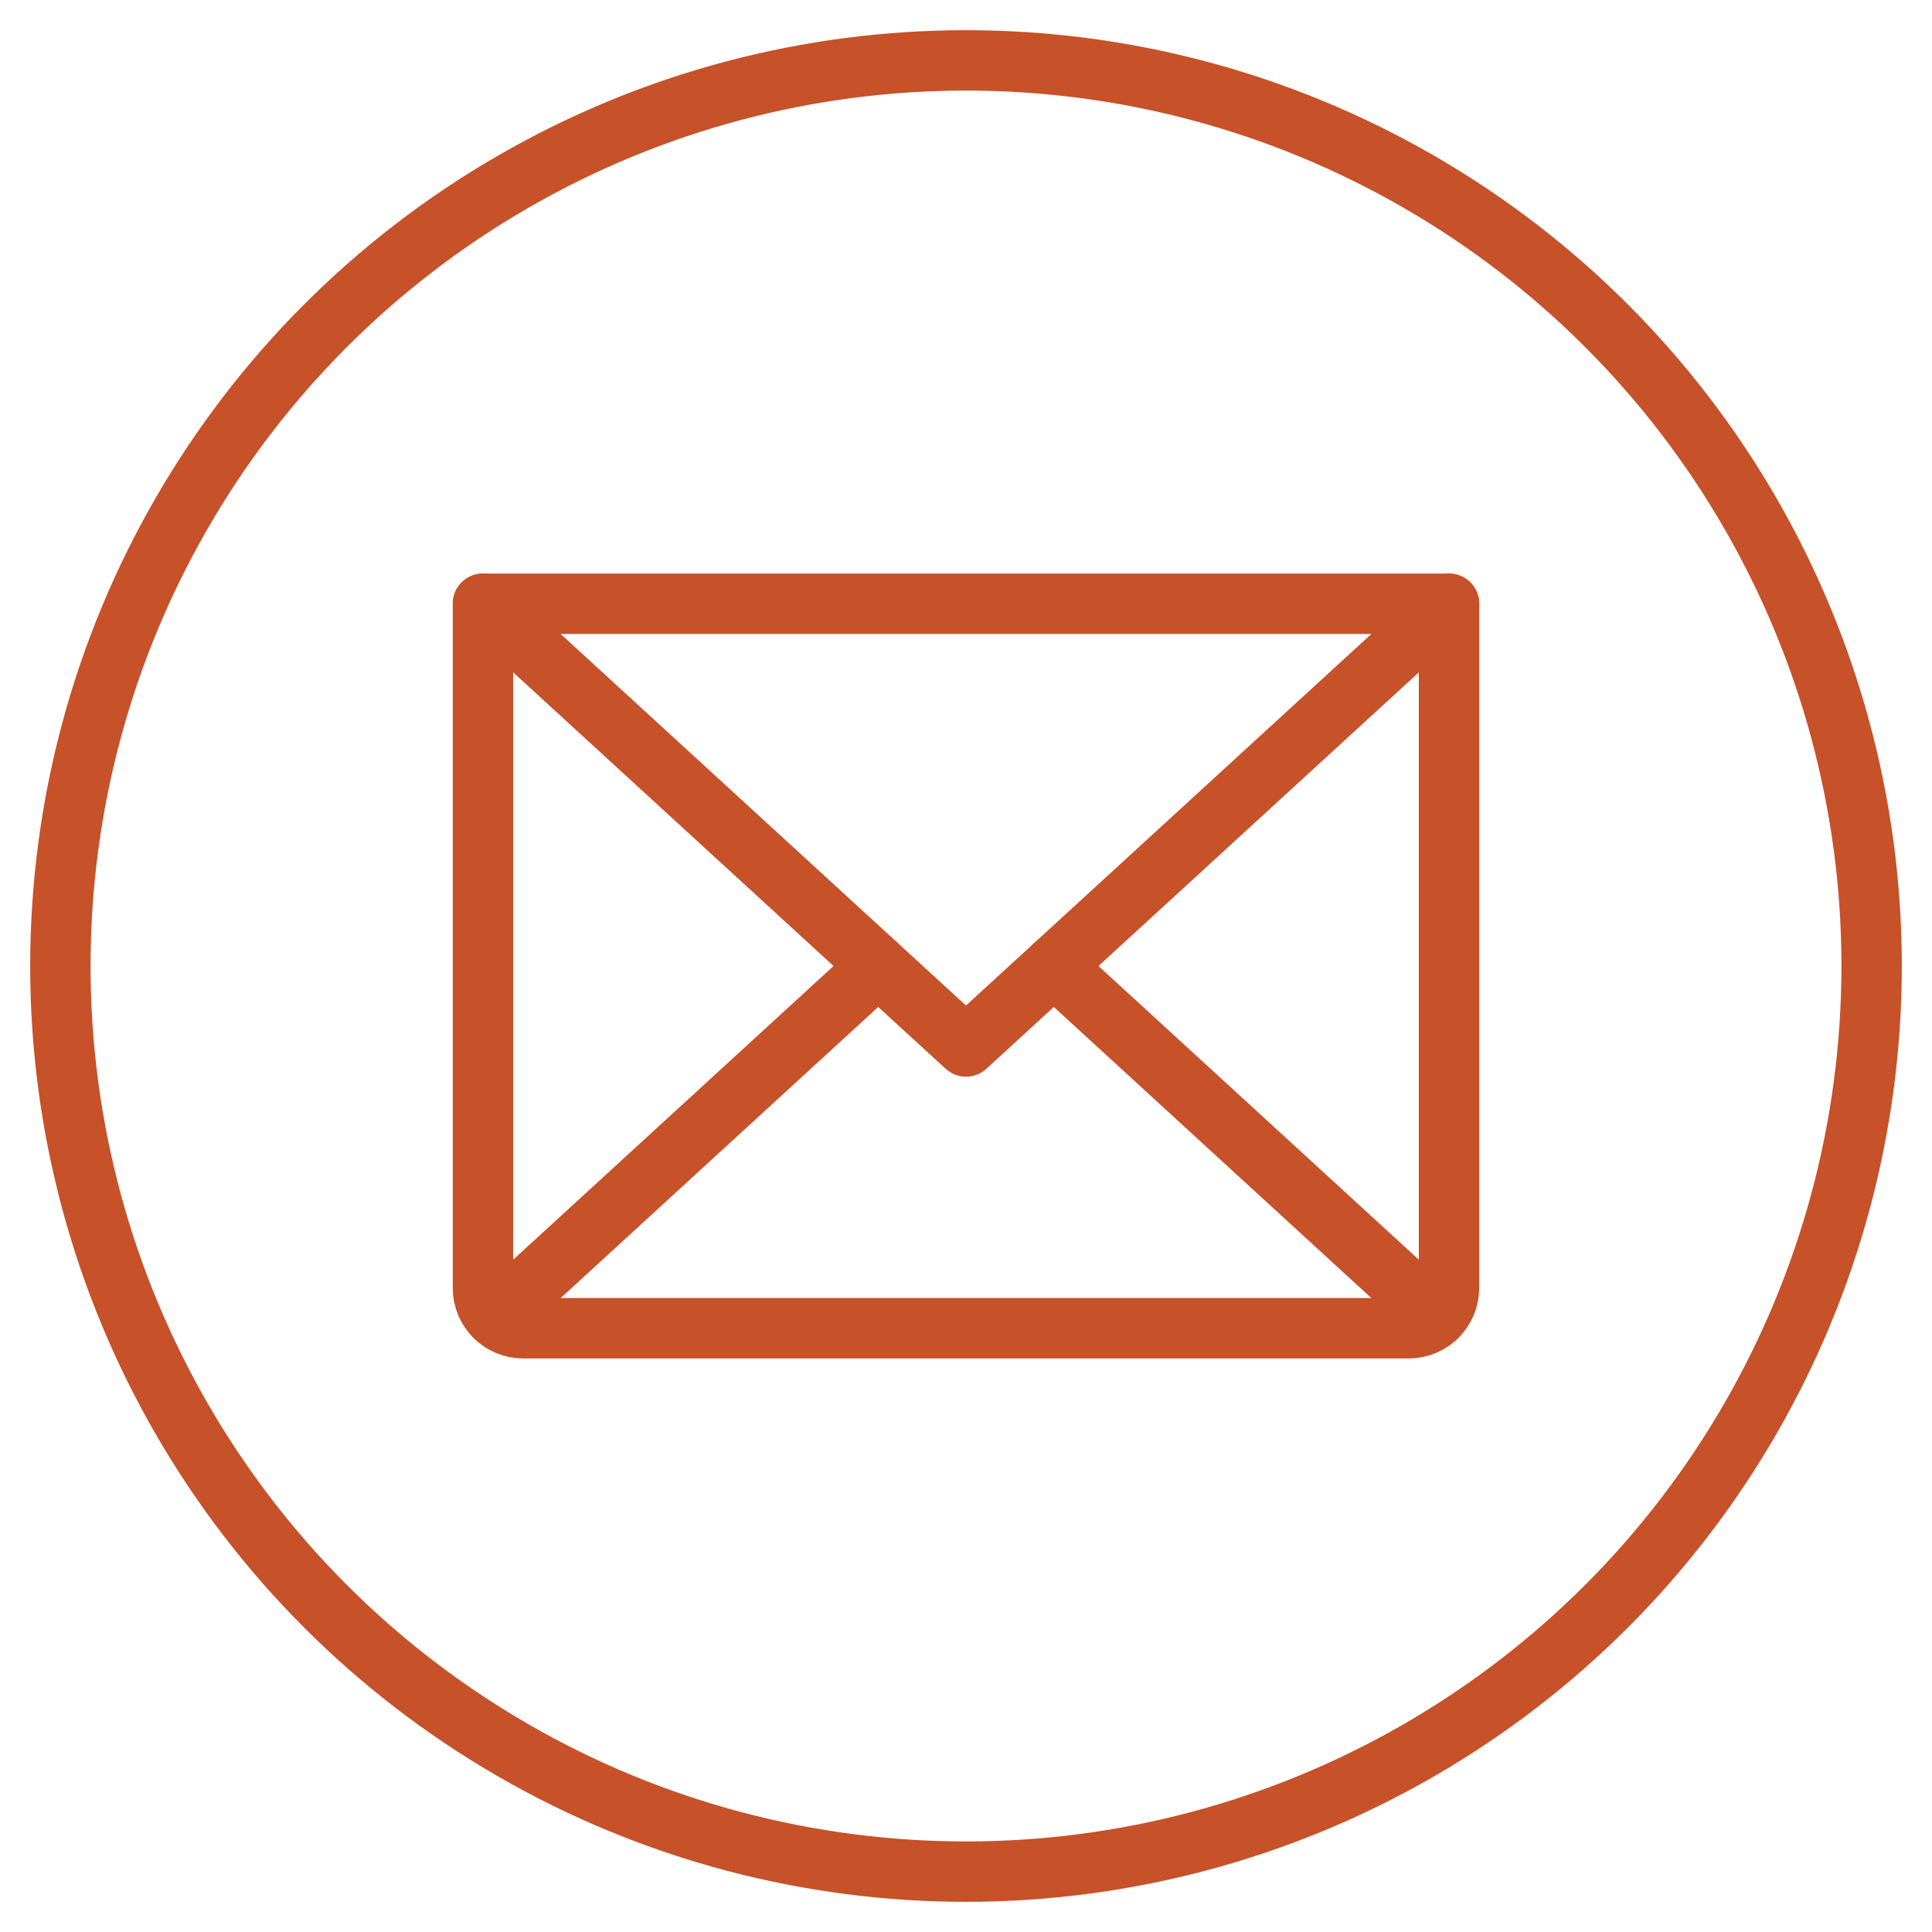 <?xml version="1.0" encoding="UTF-8"?> <svg xmlns="http://www.w3.org/2000/svg" id="Layer_1" version="1.1" viewBox="0 0 32 32"><defs><style> .st0 { stroke-linecap: round; stroke-linejoin: round; } .st0, .st1 { fill: none; stroke: #c75128; } .st1 { stroke-miterlimit: 10; } </style></defs><g><polyline class="st0" points="24 10 16 17.333 8 10"></polyline><path class="st0" d="M8,10h16v11.333c0,.368-.298.667-.667.667h-14.667c-.368,0-.667-.298-.667-.667v-11.333h0Z"></path><line class="st0" x1="14.546" y1="16" x2="8.206" y2="21.812"></line><line class="st0" x1="23.794" y1="21.812" x2="17.454" y2="16"></line></g><circle class="st1" cx="16" cy="16" r="15"></circle></svg> 